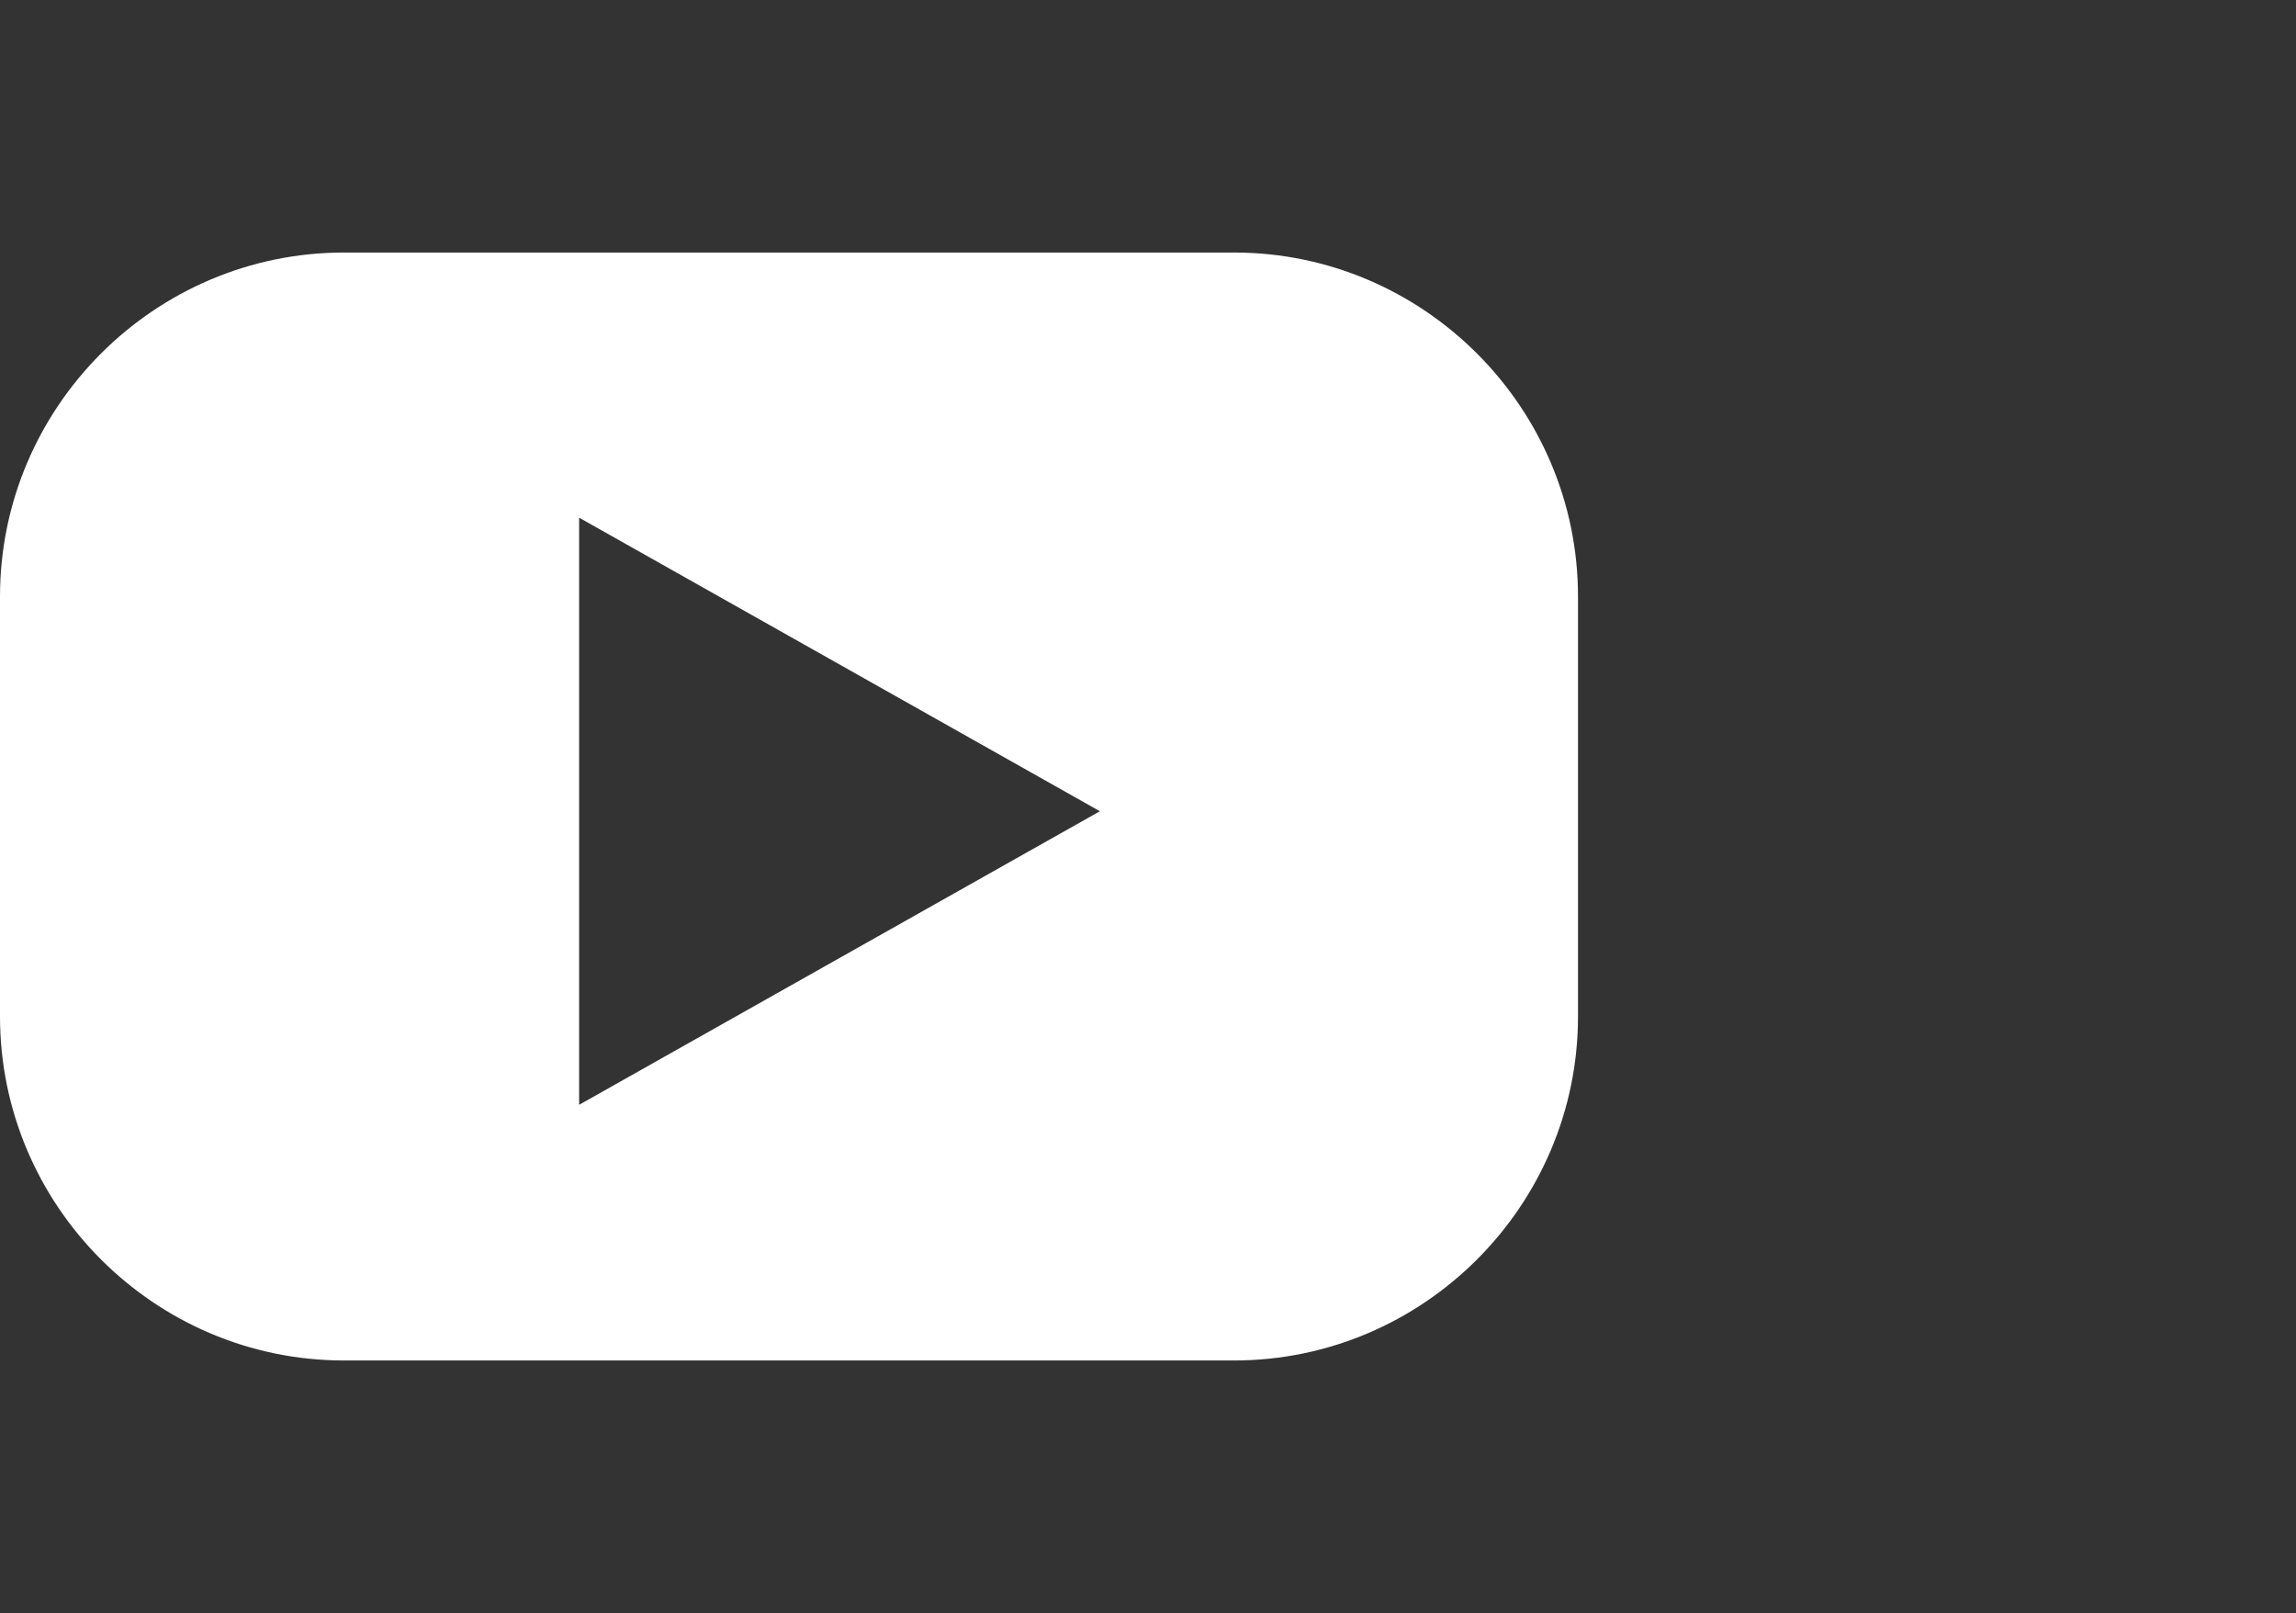 <?xml version="1.0" encoding="UTF-8"?>
<svg id="Layer_1" data-name="Layer 1" xmlns="http://www.w3.org/2000/svg" version="1.1" viewBox="0 0 145.5 102.2">
  <rect x="0" y="0" width="145.5" height="102.2" fill="#333333" stroke="none"/>
  <defs>
    <style>
      .cls-1 {
        fill: #fff;
        stroke-width: 0px;
      }
    </style>
  </defs>
  <path class="cls-1" d="M78.2,16H21.8C9.8,16,0,25.8,0,37.8v26.6c0,12,9.8,21.8,21.8,21.8h56.4c12,0,21.8-9.8,21.8-21.8v-26.6c0-12-9.8-21.8-21.8-21.8ZM36.7,70v-37.2l33,18.6-33,18.6Z"/>
</svg>